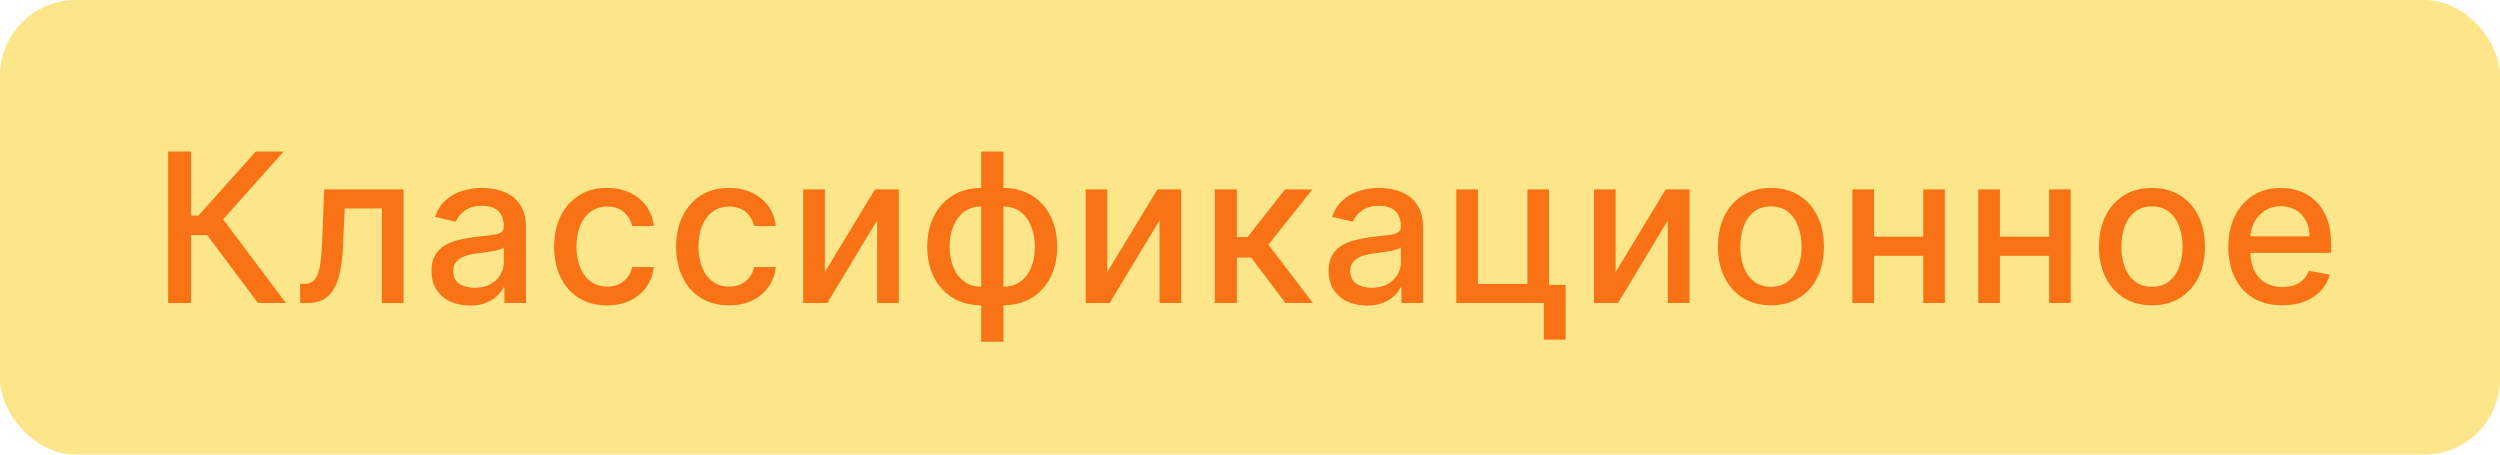 <?xml version="1.0" encoding="UTF-8"?> <svg xmlns="http://www.w3.org/2000/svg" width="132" height="24" viewBox="0 0 132 24" fill="none"> <rect width="132" height="24" rx="4" fill="#FDE68A"></rect> <path d="M13.625 16L10.938 12.414H10.086V16H8.879V8H10.086V11.379H10.48L13.504 8H14.977L11.777 11.582L15.098 16H13.625ZM15.849 16L15.845 14.988H16.06C16.227 14.988 16.366 14.953 16.478 14.883C16.593 14.81 16.687 14.688 16.76 14.516C16.832 14.344 16.889 14.107 16.927 13.805C16.967 13.5 16.995 13.117 17.014 12.656L17.119 10H21.306V16H20.162V11.008H18.201L18.107 13.047C18.084 13.542 18.033 13.974 17.955 14.344C17.879 14.713 17.769 15.022 17.623 15.27C17.477 15.514 17.29 15.698 17.06 15.82C16.831 15.94 16.552 16 16.224 16H15.849ZM24.81 16.133C24.43 16.133 24.086 16.062 23.779 15.922C23.472 15.779 23.228 15.572 23.048 15.301C22.871 15.03 22.783 14.698 22.783 14.305C22.783 13.966 22.848 13.688 22.978 13.469C23.108 13.25 23.284 13.077 23.506 12.949C23.727 12.822 23.974 12.725 24.248 12.66C24.521 12.595 24.8 12.546 25.084 12.512C25.443 12.47 25.735 12.436 25.959 12.41C26.183 12.382 26.345 12.336 26.447 12.273C26.548 12.211 26.599 12.109 26.599 11.969V11.941C26.599 11.6 26.503 11.336 26.31 11.148C26.12 10.961 25.836 10.867 25.459 10.867C25.065 10.867 24.756 10.954 24.529 11.129C24.305 11.301 24.15 11.492 24.064 11.703L22.966 11.453C23.097 11.088 23.287 10.794 23.537 10.57C23.789 10.344 24.08 10.18 24.408 10.078C24.736 9.974 25.081 9.922 25.443 9.922C25.683 9.922 25.936 9.951 26.205 10.008C26.476 10.062 26.728 10.164 26.962 10.312C27.2 10.461 27.393 10.673 27.544 10.949C27.696 11.223 27.771 11.578 27.771 12.016V16H26.631V15.18H26.584C26.508 15.331 26.395 15.479 26.244 15.625C26.093 15.771 25.899 15.892 25.662 15.988C25.425 16.085 25.141 16.133 24.81 16.133ZM25.064 15.195C25.387 15.195 25.663 15.132 25.892 15.004C26.124 14.876 26.3 14.71 26.419 14.504C26.542 14.296 26.603 14.073 26.603 13.836V13.062C26.561 13.104 26.481 13.143 26.361 13.18C26.244 13.213 26.11 13.243 25.959 13.27C25.808 13.293 25.66 13.315 25.517 13.336C25.374 13.354 25.254 13.37 25.158 13.383C24.931 13.412 24.724 13.46 24.537 13.527C24.352 13.595 24.203 13.693 24.091 13.82C23.982 13.945 23.927 14.112 23.927 14.32C23.927 14.609 24.034 14.828 24.248 14.977C24.461 15.122 24.733 15.195 25.064 15.195ZM32.054 16.121C31.473 16.121 30.973 15.99 30.554 15.727C30.137 15.461 29.817 15.095 29.593 14.629C29.369 14.163 29.257 13.629 29.257 13.027C29.257 12.418 29.372 11.88 29.601 11.414C29.83 10.945 30.153 10.579 30.57 10.316C30.986 10.053 31.477 9.922 32.042 9.922C32.498 9.922 32.904 10.007 33.261 10.176C33.618 10.342 33.906 10.577 34.124 10.879C34.346 11.181 34.477 11.534 34.519 11.938H33.382C33.32 11.656 33.176 11.414 32.953 11.211C32.731 11.008 32.434 10.906 32.062 10.906C31.736 10.906 31.451 10.992 31.206 11.164C30.964 11.333 30.776 11.575 30.64 11.891C30.505 12.203 30.437 12.573 30.437 13C30.437 13.438 30.503 13.815 30.636 14.133C30.769 14.45 30.956 14.697 31.199 14.871C31.443 15.046 31.731 15.133 32.062 15.133C32.283 15.133 32.484 15.092 32.663 15.012C32.846 14.928 32.998 14.81 33.12 14.656C33.245 14.503 33.333 14.318 33.382 14.102H34.519C34.477 14.49 34.351 14.836 34.14 15.141C33.929 15.445 33.647 15.685 33.292 15.859C32.941 16.034 32.528 16.121 32.054 16.121ZM38.495 16.121C37.915 16.121 37.415 15.99 36.995 15.727C36.579 15.461 36.258 15.095 36.034 14.629C35.81 14.163 35.698 13.629 35.698 13.027C35.698 12.418 35.813 11.88 36.042 11.414C36.271 10.945 36.594 10.579 37.011 10.316C37.428 10.053 37.919 9.922 38.484 9.922C38.939 9.922 39.346 10.007 39.702 10.176C40.059 10.342 40.347 10.577 40.566 10.879C40.787 11.181 40.919 11.534 40.96 11.938H39.823C39.761 11.656 39.618 11.414 39.394 11.211C39.172 11.008 38.876 10.906 38.503 10.906C38.178 10.906 37.892 10.992 37.648 11.164C37.406 11.333 37.217 11.575 37.081 11.891C36.946 12.203 36.878 12.573 36.878 13C36.878 13.438 36.944 13.815 37.077 14.133C37.21 14.45 37.398 14.697 37.64 14.871C37.885 15.046 38.172 15.133 38.503 15.133C38.724 15.133 38.925 15.092 39.105 15.012C39.287 14.928 39.439 14.81 39.562 14.656C39.687 14.503 39.774 14.318 39.823 14.102H40.96C40.919 14.49 40.792 14.836 40.581 15.141C40.37 15.445 40.088 15.685 39.734 15.859C39.382 16.034 38.969 16.121 38.495 16.121ZM43.554 14.363L46.198 10H47.456V16H46.312V11.633L43.679 16H42.409V10H43.554V14.363ZM51.808 18.043V8H52.976V18.043H51.808ZM51.808 16.121C51.384 16.121 50.997 16.048 50.648 15.902C50.299 15.754 49.998 15.543 49.746 15.27C49.493 14.996 49.298 14.669 49.16 14.289C49.025 13.909 48.957 13.488 48.957 13.027C48.957 12.561 49.025 12.138 49.16 11.758C49.298 11.378 49.493 11.051 49.746 10.777C49.998 10.504 50.299 10.293 50.648 10.145C50.997 9.996 51.384 9.922 51.808 9.922H52.097V16.121H51.808ZM51.808 15.137H51.972V10.906H51.808C51.527 10.906 51.282 10.963 51.074 11.078C50.866 11.19 50.693 11.345 50.554 11.543C50.416 11.738 50.312 11.963 50.242 12.219C50.174 12.474 50.14 12.743 50.14 13.027C50.14 13.408 50.202 13.758 50.324 14.078C50.446 14.396 50.631 14.652 50.879 14.848C51.126 15.04 51.436 15.137 51.808 15.137ZM52.976 16.121H52.683V9.922H52.976C53.401 9.922 53.788 9.996 54.136 10.145C54.486 10.293 54.785 10.504 55.035 10.777C55.288 11.051 55.482 11.378 55.617 11.758C55.755 12.138 55.824 12.561 55.824 13.027C55.824 13.488 55.755 13.909 55.617 14.289C55.482 14.669 55.288 14.996 55.035 15.27C54.785 15.543 54.486 15.754 54.136 15.902C53.788 16.048 53.401 16.121 52.976 16.121ZM52.976 15.137C53.258 15.137 53.502 15.082 53.711 14.973C53.919 14.861 54.092 14.707 54.23 14.512C54.368 14.314 54.471 14.088 54.539 13.836C54.607 13.581 54.64 13.311 54.64 13.027C54.64 12.65 54.579 12.301 54.457 11.98C54.337 11.658 54.154 11.398 53.906 11.203C53.659 11.005 53.349 10.906 52.976 10.906H52.808V15.137H52.976ZM58.466 14.363L61.111 10H62.369V16H61.224V11.633L58.591 16H57.322V10H58.466V14.363ZM64.139 16V10H65.307V12.516H65.87L67.85 10H69.295L66.971 12.918L69.323 16H67.873L66.065 13.602H65.307V16H64.139ZM72.176 16.133C71.796 16.133 71.452 16.062 71.145 15.922C70.837 15.779 70.594 15.572 70.414 15.301C70.237 15.03 70.149 14.698 70.149 14.305C70.149 13.966 70.214 13.688 70.344 13.469C70.474 13.25 70.65 13.077 70.871 12.949C71.093 12.822 71.34 12.725 71.614 12.66C71.887 12.595 72.166 12.546 72.449 12.512C72.809 12.47 73.1 12.436 73.324 12.41C73.548 12.382 73.711 12.336 73.813 12.273C73.914 12.211 73.965 12.109 73.965 11.969V11.941C73.965 11.6 73.869 11.336 73.676 11.148C73.486 10.961 73.202 10.867 72.824 10.867C72.431 10.867 72.121 10.954 71.895 11.129C71.671 11.301 71.516 11.492 71.43 11.703L70.332 11.453C70.462 11.088 70.653 10.794 70.903 10.57C71.155 10.344 71.445 10.18 71.774 10.078C72.102 9.974 72.447 9.922 72.809 9.922C73.048 9.922 73.302 9.951 73.57 10.008C73.841 10.062 74.094 10.164 74.328 10.312C74.565 10.461 74.759 10.673 74.91 10.949C75.061 11.223 75.137 11.578 75.137 12.016V16H73.996V15.18H73.949C73.874 15.331 73.761 15.479 73.61 15.625C73.459 15.771 73.264 15.892 73.028 15.988C72.791 16.085 72.507 16.133 72.176 16.133ZM72.43 15.195C72.753 15.195 73.029 15.132 73.258 15.004C73.49 14.876 73.666 14.71 73.785 14.504C73.908 14.296 73.969 14.073 73.969 13.836V13.062C73.927 13.104 73.847 13.143 73.727 13.18C73.61 13.213 73.475 13.243 73.324 13.27C73.173 13.293 73.026 13.315 72.883 13.336C72.74 13.354 72.62 13.37 72.524 13.383C72.297 13.412 72.09 13.46 71.903 13.527C71.718 13.595 71.569 13.693 71.457 13.82C71.348 13.945 71.293 14.112 71.293 14.32C71.293 14.609 71.4 14.828 71.614 14.977C71.827 15.122 72.099 15.195 72.43 15.195ZM81.787 10V15.043H82.666V17.934H81.514V16H76.893V10H78.037V14.992H80.647V10H81.787ZM85.305 14.363L87.95 10H89.208V16H88.063V11.633L85.43 16H84.161V10H85.305V14.363ZM93.505 16.121C92.943 16.121 92.452 15.992 92.033 15.734C91.614 15.477 91.288 15.116 91.056 14.652C90.825 14.189 90.709 13.647 90.709 13.027C90.709 12.405 90.825 11.861 91.056 11.395C91.288 10.928 91.614 10.566 92.033 10.309C92.452 10.051 92.943 9.922 93.505 9.922C94.068 9.922 94.559 10.051 94.978 10.309C95.397 10.566 95.723 10.928 95.955 11.395C96.186 11.861 96.302 12.405 96.302 13.027C96.302 13.647 96.186 14.189 95.955 14.652C95.723 15.116 95.397 15.477 94.978 15.734C94.559 15.992 94.068 16.121 93.505 16.121ZM93.509 15.141C93.874 15.141 94.176 15.044 94.416 14.852C94.655 14.659 94.832 14.402 94.947 14.082C95.064 13.762 95.123 13.409 95.123 13.023C95.123 12.641 95.064 12.289 94.947 11.969C94.832 11.646 94.655 11.387 94.416 11.191C94.176 10.996 93.874 10.898 93.509 10.898C93.142 10.898 92.838 10.996 92.595 11.191C92.356 11.387 92.177 11.646 92.06 11.969C91.946 12.289 91.888 12.641 91.888 13.023C91.888 13.409 91.946 13.762 92.06 14.082C92.177 14.402 92.356 14.659 92.595 14.852C92.838 15.044 93.142 15.141 93.509 15.141ZM101.872 12.496V13.508H98.623V12.496H101.872ZM98.951 10V16H97.806V10H98.951ZM102.689 10V16H101.548V10H102.689ZM108.518 12.496V13.508H105.268V12.496H108.518ZM105.596 10V16H104.451V10H105.596ZM109.334 10V16H108.194V10H109.334ZM113.624 16.121C113.062 16.121 112.571 15.992 112.151 15.734C111.732 15.477 111.407 15.116 111.175 14.652C110.943 14.189 110.827 13.647 110.827 13.027C110.827 12.405 110.943 11.861 111.175 11.395C111.407 10.928 111.732 10.566 112.151 10.309C112.571 10.051 113.062 9.922 113.624 9.922C114.187 9.922 114.677 10.051 115.097 10.309C115.516 10.566 115.841 10.928 116.073 11.395C116.305 11.861 116.421 12.405 116.421 13.027C116.421 13.647 116.305 14.189 116.073 14.652C115.841 15.116 115.516 15.477 115.097 15.734C114.677 15.992 114.187 16.121 113.624 16.121ZM113.628 15.141C113.993 15.141 114.295 15.044 114.534 14.852C114.774 14.659 114.951 14.402 115.065 14.082C115.183 13.762 115.241 13.409 115.241 13.023C115.241 12.641 115.183 12.289 115.065 11.969C114.951 11.646 114.774 11.387 114.534 11.191C114.295 10.996 113.993 10.898 113.628 10.898C113.261 10.898 112.956 10.996 112.714 11.191C112.474 11.387 112.296 11.646 112.179 11.969C112.064 12.289 112.007 12.641 112.007 13.023C112.007 13.409 112.064 13.762 112.179 14.082C112.296 14.402 112.474 14.659 112.714 14.852C112.956 15.044 113.261 15.141 113.628 15.141ZM120.511 16.121C119.919 16.121 119.41 15.995 118.983 15.742C118.559 15.487 118.231 15.129 117.999 14.668C117.77 14.204 117.655 13.662 117.655 13.039C117.655 12.425 117.77 11.883 117.999 11.414C118.231 10.945 118.554 10.579 118.968 10.316C119.384 10.053 119.871 9.922 120.429 9.922C120.767 9.922 121.095 9.978 121.413 10.09C121.731 10.202 122.016 10.378 122.268 10.617C122.521 10.857 122.72 11.168 122.866 11.551C123.012 11.931 123.085 12.393 123.085 12.938V13.352H118.315V12.477H121.94C121.94 12.169 121.878 11.897 121.753 11.66C121.628 11.421 121.452 11.232 121.225 11.094C121.001 10.956 120.738 10.887 120.436 10.887C120.108 10.887 119.822 10.967 119.577 11.129C119.335 11.288 119.147 11.496 119.014 11.754C118.884 12.009 118.819 12.287 118.819 12.586V13.27C118.819 13.671 118.889 14.012 119.03 14.293C119.173 14.574 119.373 14.789 119.628 14.938C119.883 15.083 120.181 15.156 120.522 15.156C120.744 15.156 120.945 15.125 121.128 15.062C121.31 14.997 121.468 14.901 121.6 14.773C121.733 14.646 121.835 14.488 121.905 14.301L123.011 14.5C122.922 14.825 122.763 15.111 122.534 15.355C122.307 15.598 122.022 15.787 121.679 15.922C121.337 16.055 120.948 16.121 120.511 16.121Z" fill="#F97316"></path> </svg> 